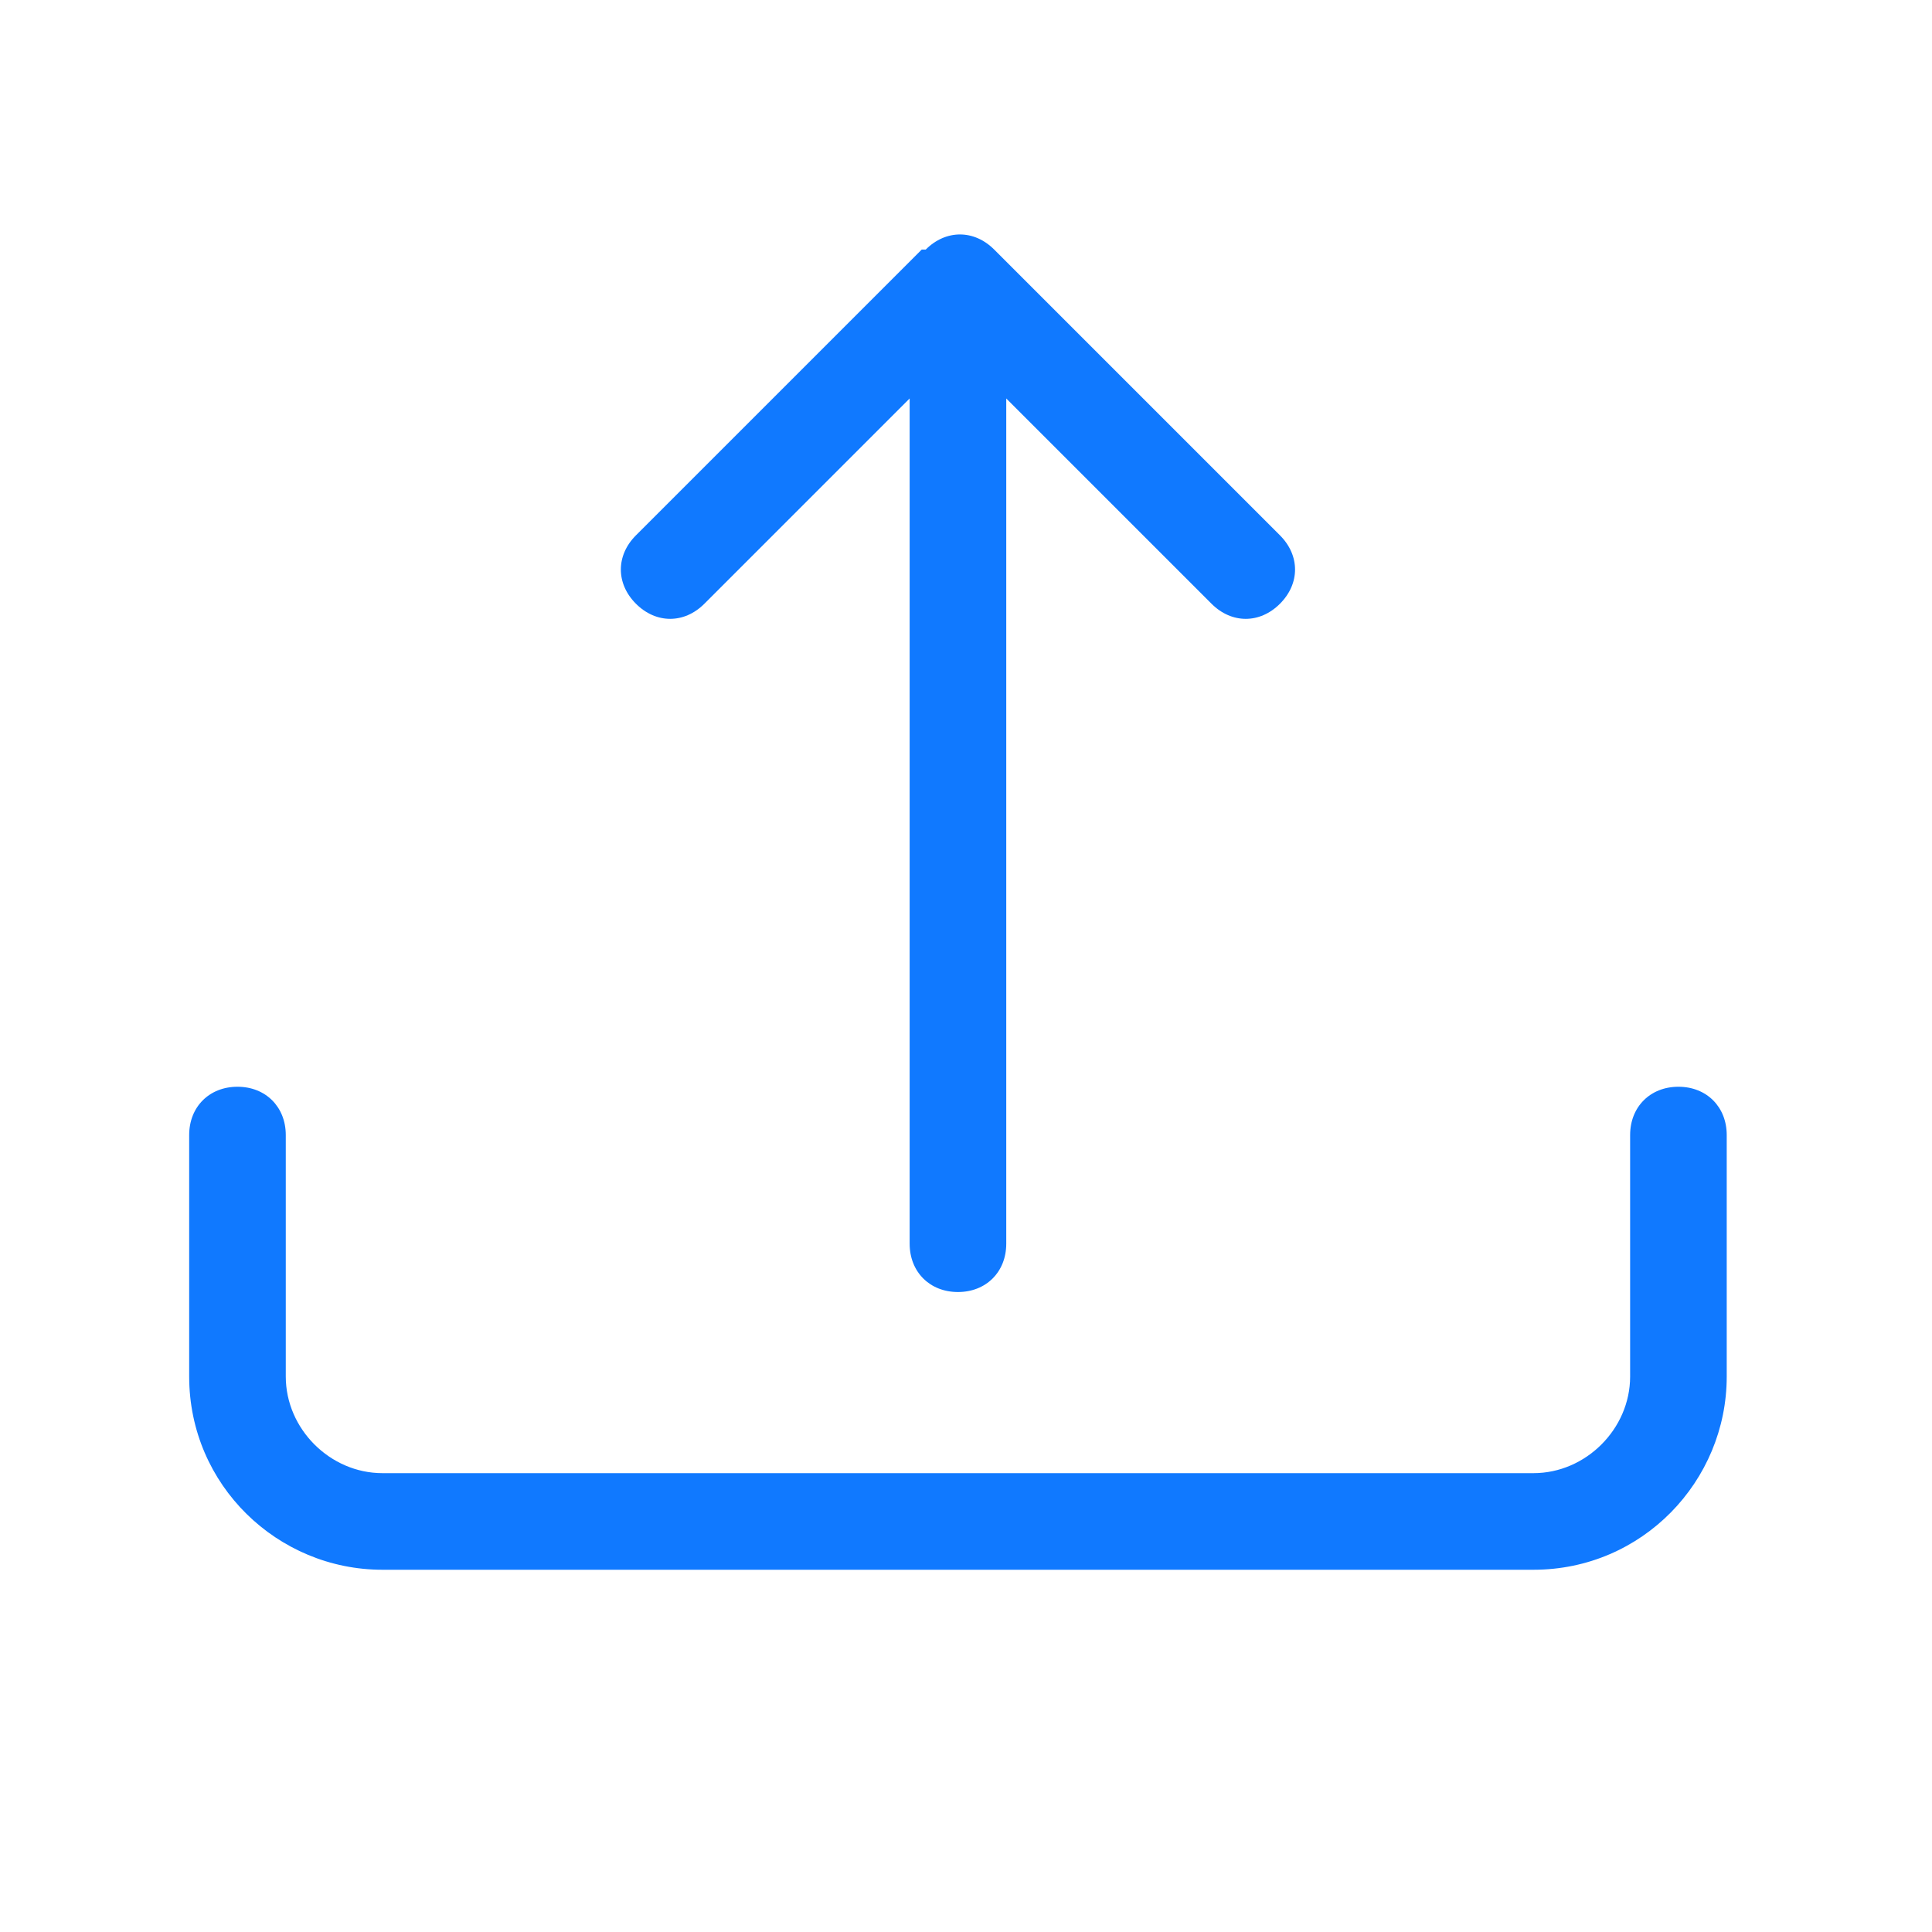 <?xml version="1.0" encoding="UTF-8"?>
<svg id="Layer_1" xmlns="http://www.w3.org/2000/svg" version="1.1" viewBox="0 0 48 48">
  <!-- Generator: Adobe Illustrator 29.1.0, SVG Export Plug-In . SVG Version: 2.1.0 Build 142)  -->
  <defs>
    <style>
      .st0 {
        fill: #1079ff;
      }
    </style>
  </defs>
  <path class="st0" d="M5.9,27c.7,0,1.2.5,1.2,1.2v6c0,1.3,1.1,2.4,2.4,2.4h28.6c1.3,0,2.4-1.1,2.4-2.4v-6c0-.7.5-1.2,1.2-1.2s1.2.5,1.2,1.2v6c0,2.6-2.1,4.8-4.8,4.8H9.5c-2.6,0-4.8-2.1-4.8-4.8v-6c0-.7.5-1.2,1.2-1.2"/>
  <path class="st0" d="M23,6.2c.5-.5,1.2-.5,1.7,0h0l7.1,7.1c.5.5.5,1.2,0,1.7s-1.2.5-1.7,0l-5.1-5.1v21c0,.7-.5,1.2-1.2,1.2s-1.2-.5-1.2-1.2V9.9l-5.1,5.1c-.5.5-1.2.5-1.7,0s-.5-1.2,0-1.7l7.1-7.1s.1,0,.1,0Z"/>
</svg>